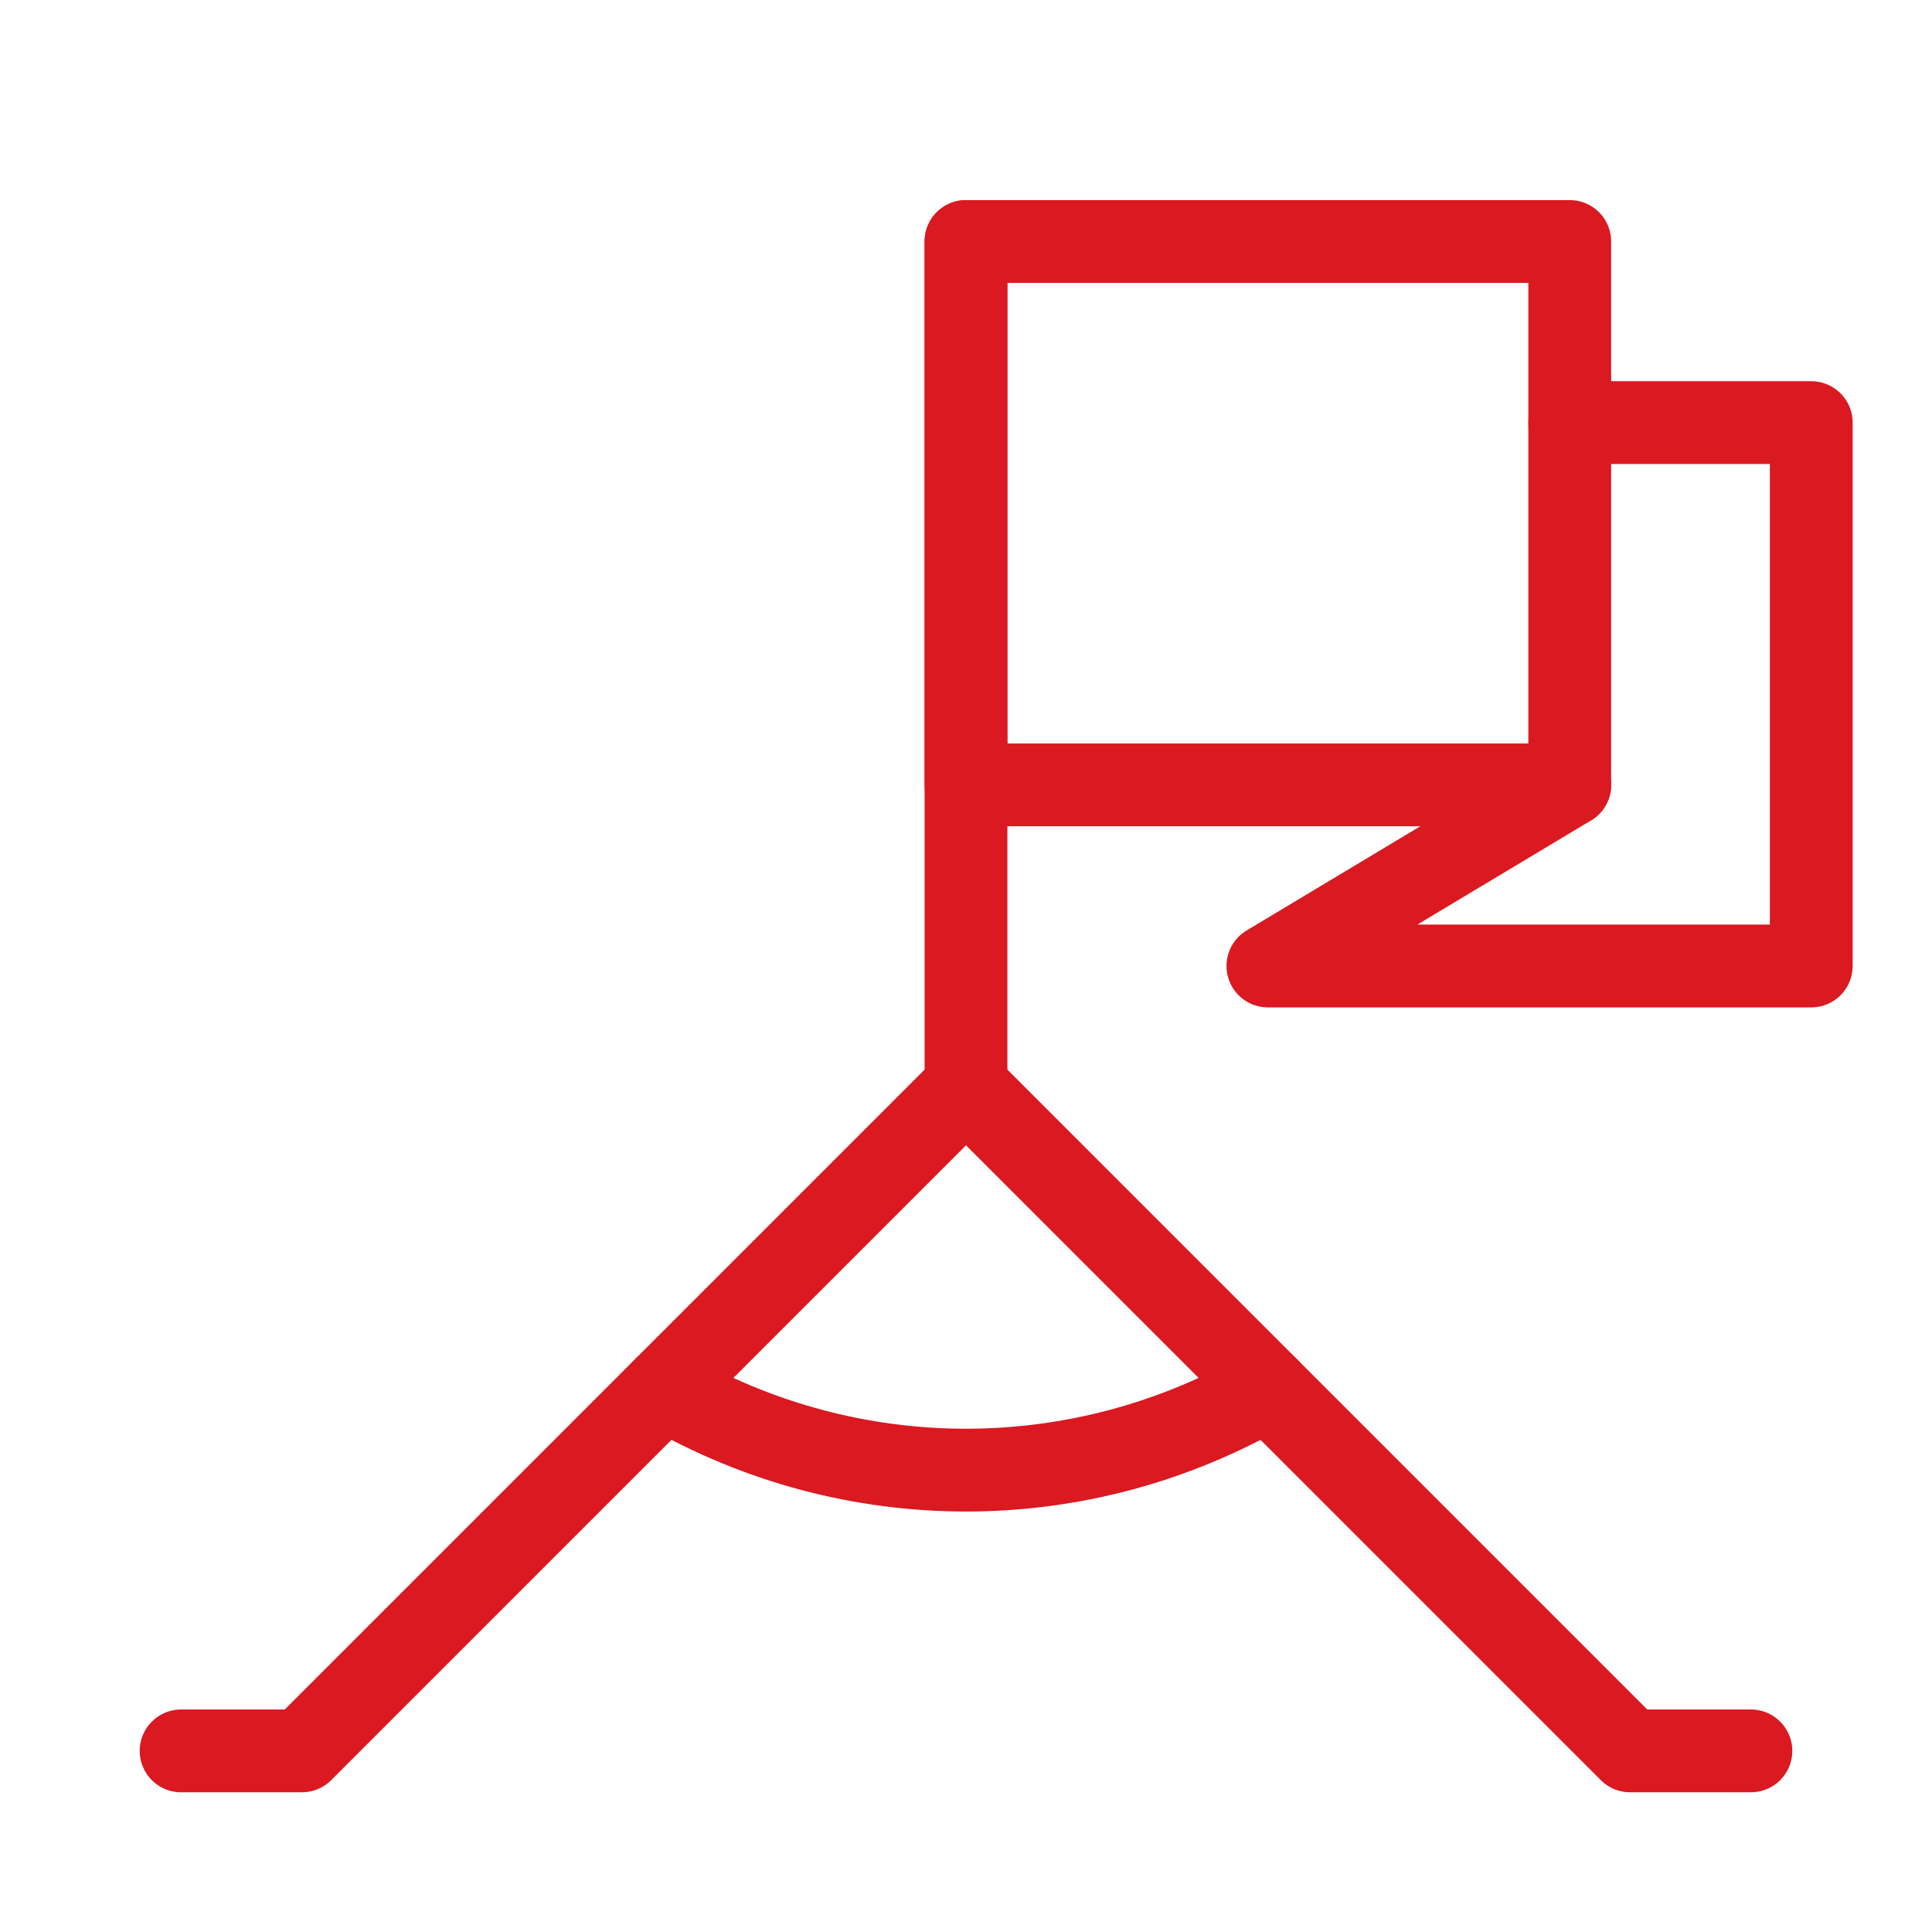 <svg width="70" height="70" viewBox="0 0 70 70" fill="none" xmlns="http://www.w3.org/2000/svg">
<path d="M6.562 63.438H10.938L35 39.375L59.062 63.438H63.438" stroke="#DA1921" stroke-width="3" stroke-miterlimit="10" stroke-linecap="round" stroke-linejoin="round"/>
<path d="M24.062 50.312C30.844 54.25 39.156 54.25 45.938 50.312" stroke="#DA1921" stroke-width="3" stroke-miterlimit="10" stroke-linecap="round" stroke-linejoin="round"/>
<path d="M35 8.75V39.375" stroke="#DA1921" stroke-width="3" stroke-miterlimit="10" stroke-linecap="round" stroke-linejoin="round"/>
<path d="M56.875 8.75H35V28.438H56.875V8.75Z" stroke="#DA1921" stroke-width="3" stroke-miterlimit="10" stroke-linecap="round" stroke-linejoin="round"/>
<path d="M56.875 15.312H65.625V35H45.938L56.875 28.438" stroke="#DA1921" stroke-width="3" stroke-miterlimit="10" stroke-linecap="round" stroke-linejoin="round"/>
</svg>
